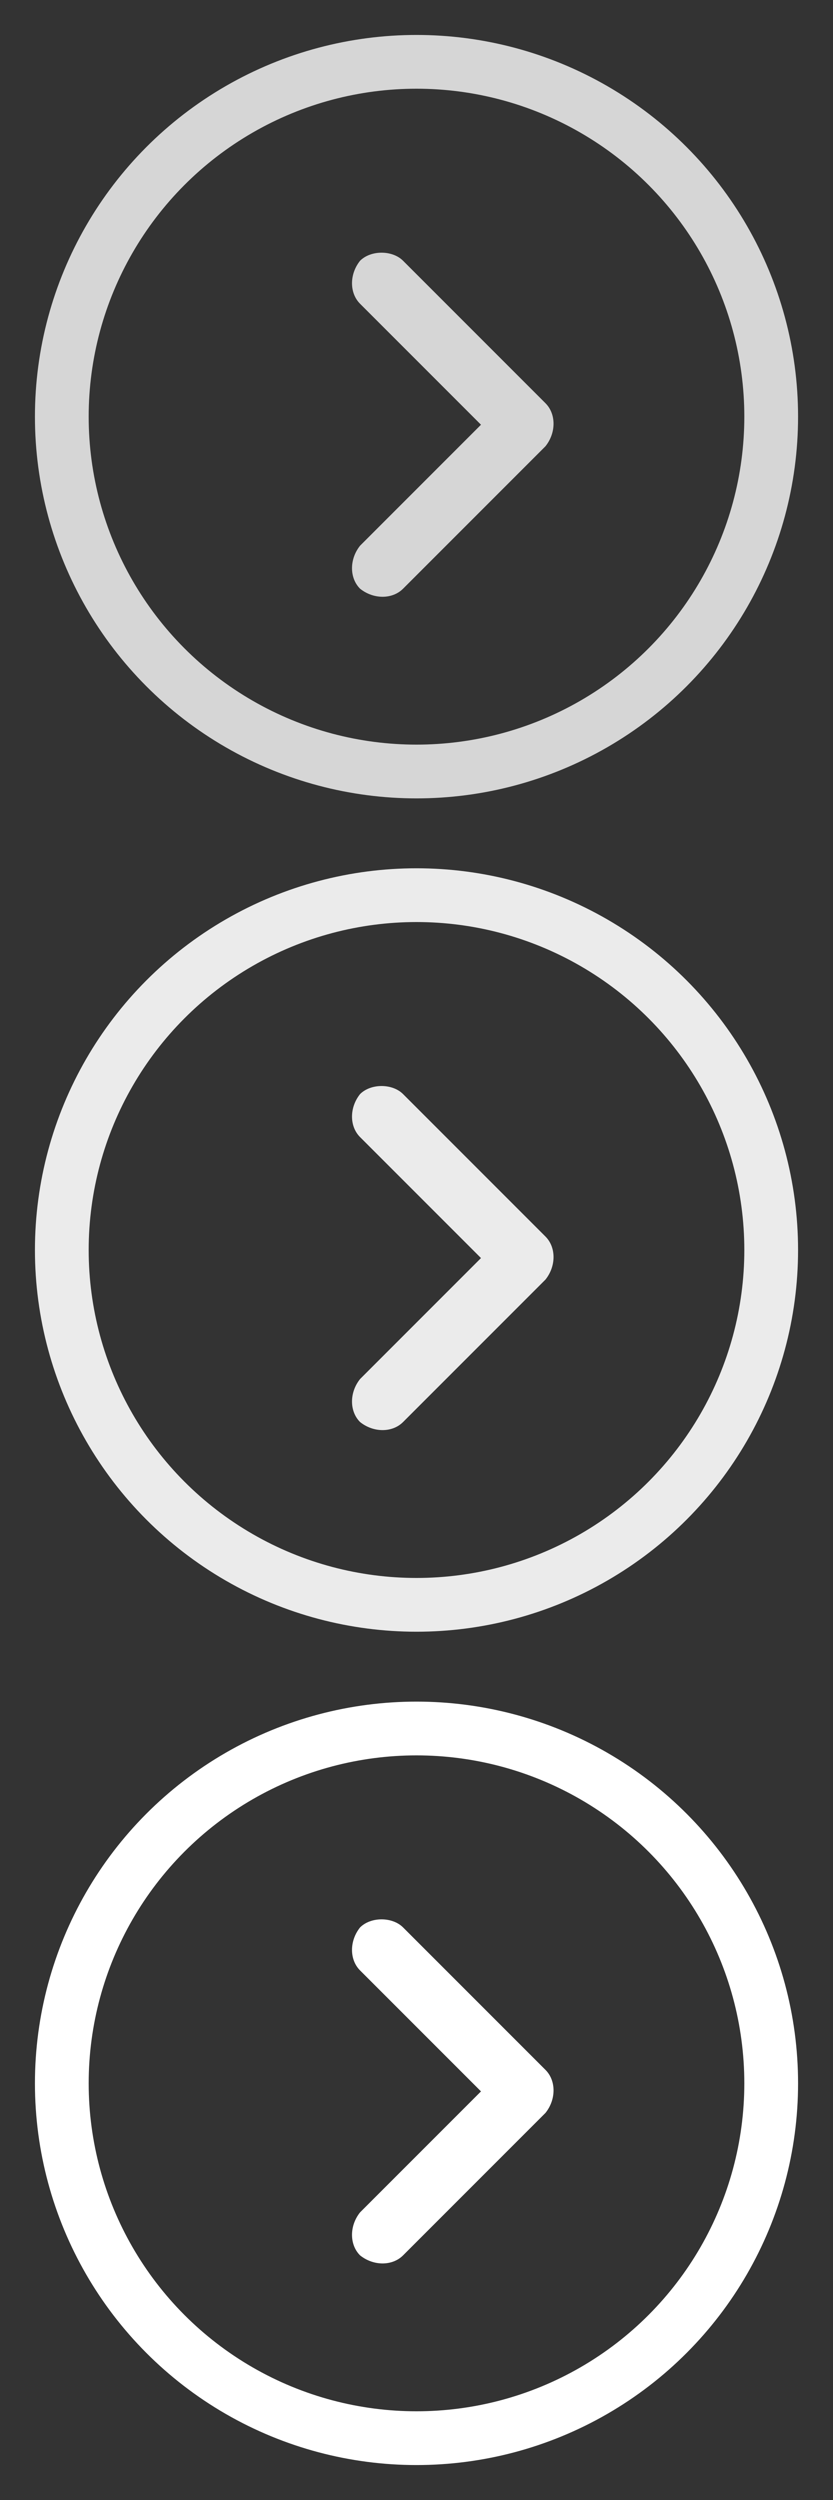 <?xml version="1.0" encoding="UTF-8" standalone="no"?>
<svg width="31px" height="93px" viewBox="0 0 31 93" version="1.1" id="Layer_1" xmlns="http://www.w3.org/2000/svg" xmlns:xlink="http://www.w3.org/1999/xlink">
<rect x="0" y="0" width="31" height="93" fill="#333333" stroke="none"/>
<g>
  <g transform="translate(0, 0)">
    <g>
      <g>
        <circle fill="none" stroke="#FFFFFF" stroke-opacity="0.8" stroke-width="2" stroke-miterlimit="10" cx="15.5" cy="15.5" r="13.2"/>
      </g>
    </g>
    <g>
      <g>
        <g>
          <path fill="#FFFFFF" fill-opacity="0.8" d="M14.2,9.4c0.3,0,0.6,0.1,0.8,0.3l5.3,5.3c0.4,0.4,0.4,1.1,0,1.6l-5.3,5.3c-0.4,0.4-1.1,0.4-1.6,0
            c-0.4-0.4-0.4-1.1,0-1.6l4.5-4.5l-4.5-4.5c-0.4-0.4-0.4-1.1,0-1.6C13.6,9.5,13.9,9.4,14.2,9.4z"/>
        </g>
      </g>
    </g>
  </g>
  <g transform="translate(0, 31)">
    <g>
      <g>
        <circle fill="none" stroke="#FFFFFF" stroke-opacity="0.9" stroke-width="2" stroke-miterlimit="10" cx="15.5" cy="15.5" r="13.2"/>
      </g>
    </g>
    <g>
      <g>
        <g>
          <path fill="#FFFFFF" fill-opacity="0.9" d="M14.2,9.4c0.3,0,0.6,0.1,0.8,0.3l5.3,5.3c0.4,0.4,0.4,1.1,0,1.6l-5.3,5.3c-0.4,0.4-1.1,0.4-1.6,0
            c-0.4-0.4-0.4-1.1,0-1.6l4.5-4.5l-4.5-4.5c-0.4-0.4-0.4-1.1,0-1.6C13.6,9.5,13.9,9.4,14.2,9.4z"/>
        </g>
      </g>
    </g>
  </g>
  <g transform="translate(0, 62)">
    <g>
      <g>
        <circle fill="none" stroke="#FFFFFF" stroke-opacity="1.0" stroke-width="2" stroke-miterlimit="10" cx="15.5" cy="15.5" r="13.2"/>
      </g>
    </g>
    <g>
      <g>
        <g>
          <path fill="#FFFFFF" fill-opacity="1.0" d="M14.2,9.4c0.3,0,0.6,0.1,0.8,0.3l5.3,5.3c0.4,0.4,0.4,1.1,0,1.6l-5.3,5.3c-0.4,0.4-1.1,0.4-1.6,0
            c-0.4-0.4-0.4-1.1,0-1.6l4.5-4.5l-4.5-4.5c-0.4-0.4-0.4-1.1,0-1.6C13.6,9.5,13.9,9.4,14.2,9.4z"/>
        </g>
      </g>
    </g>
  </g>
</g>
</svg>
